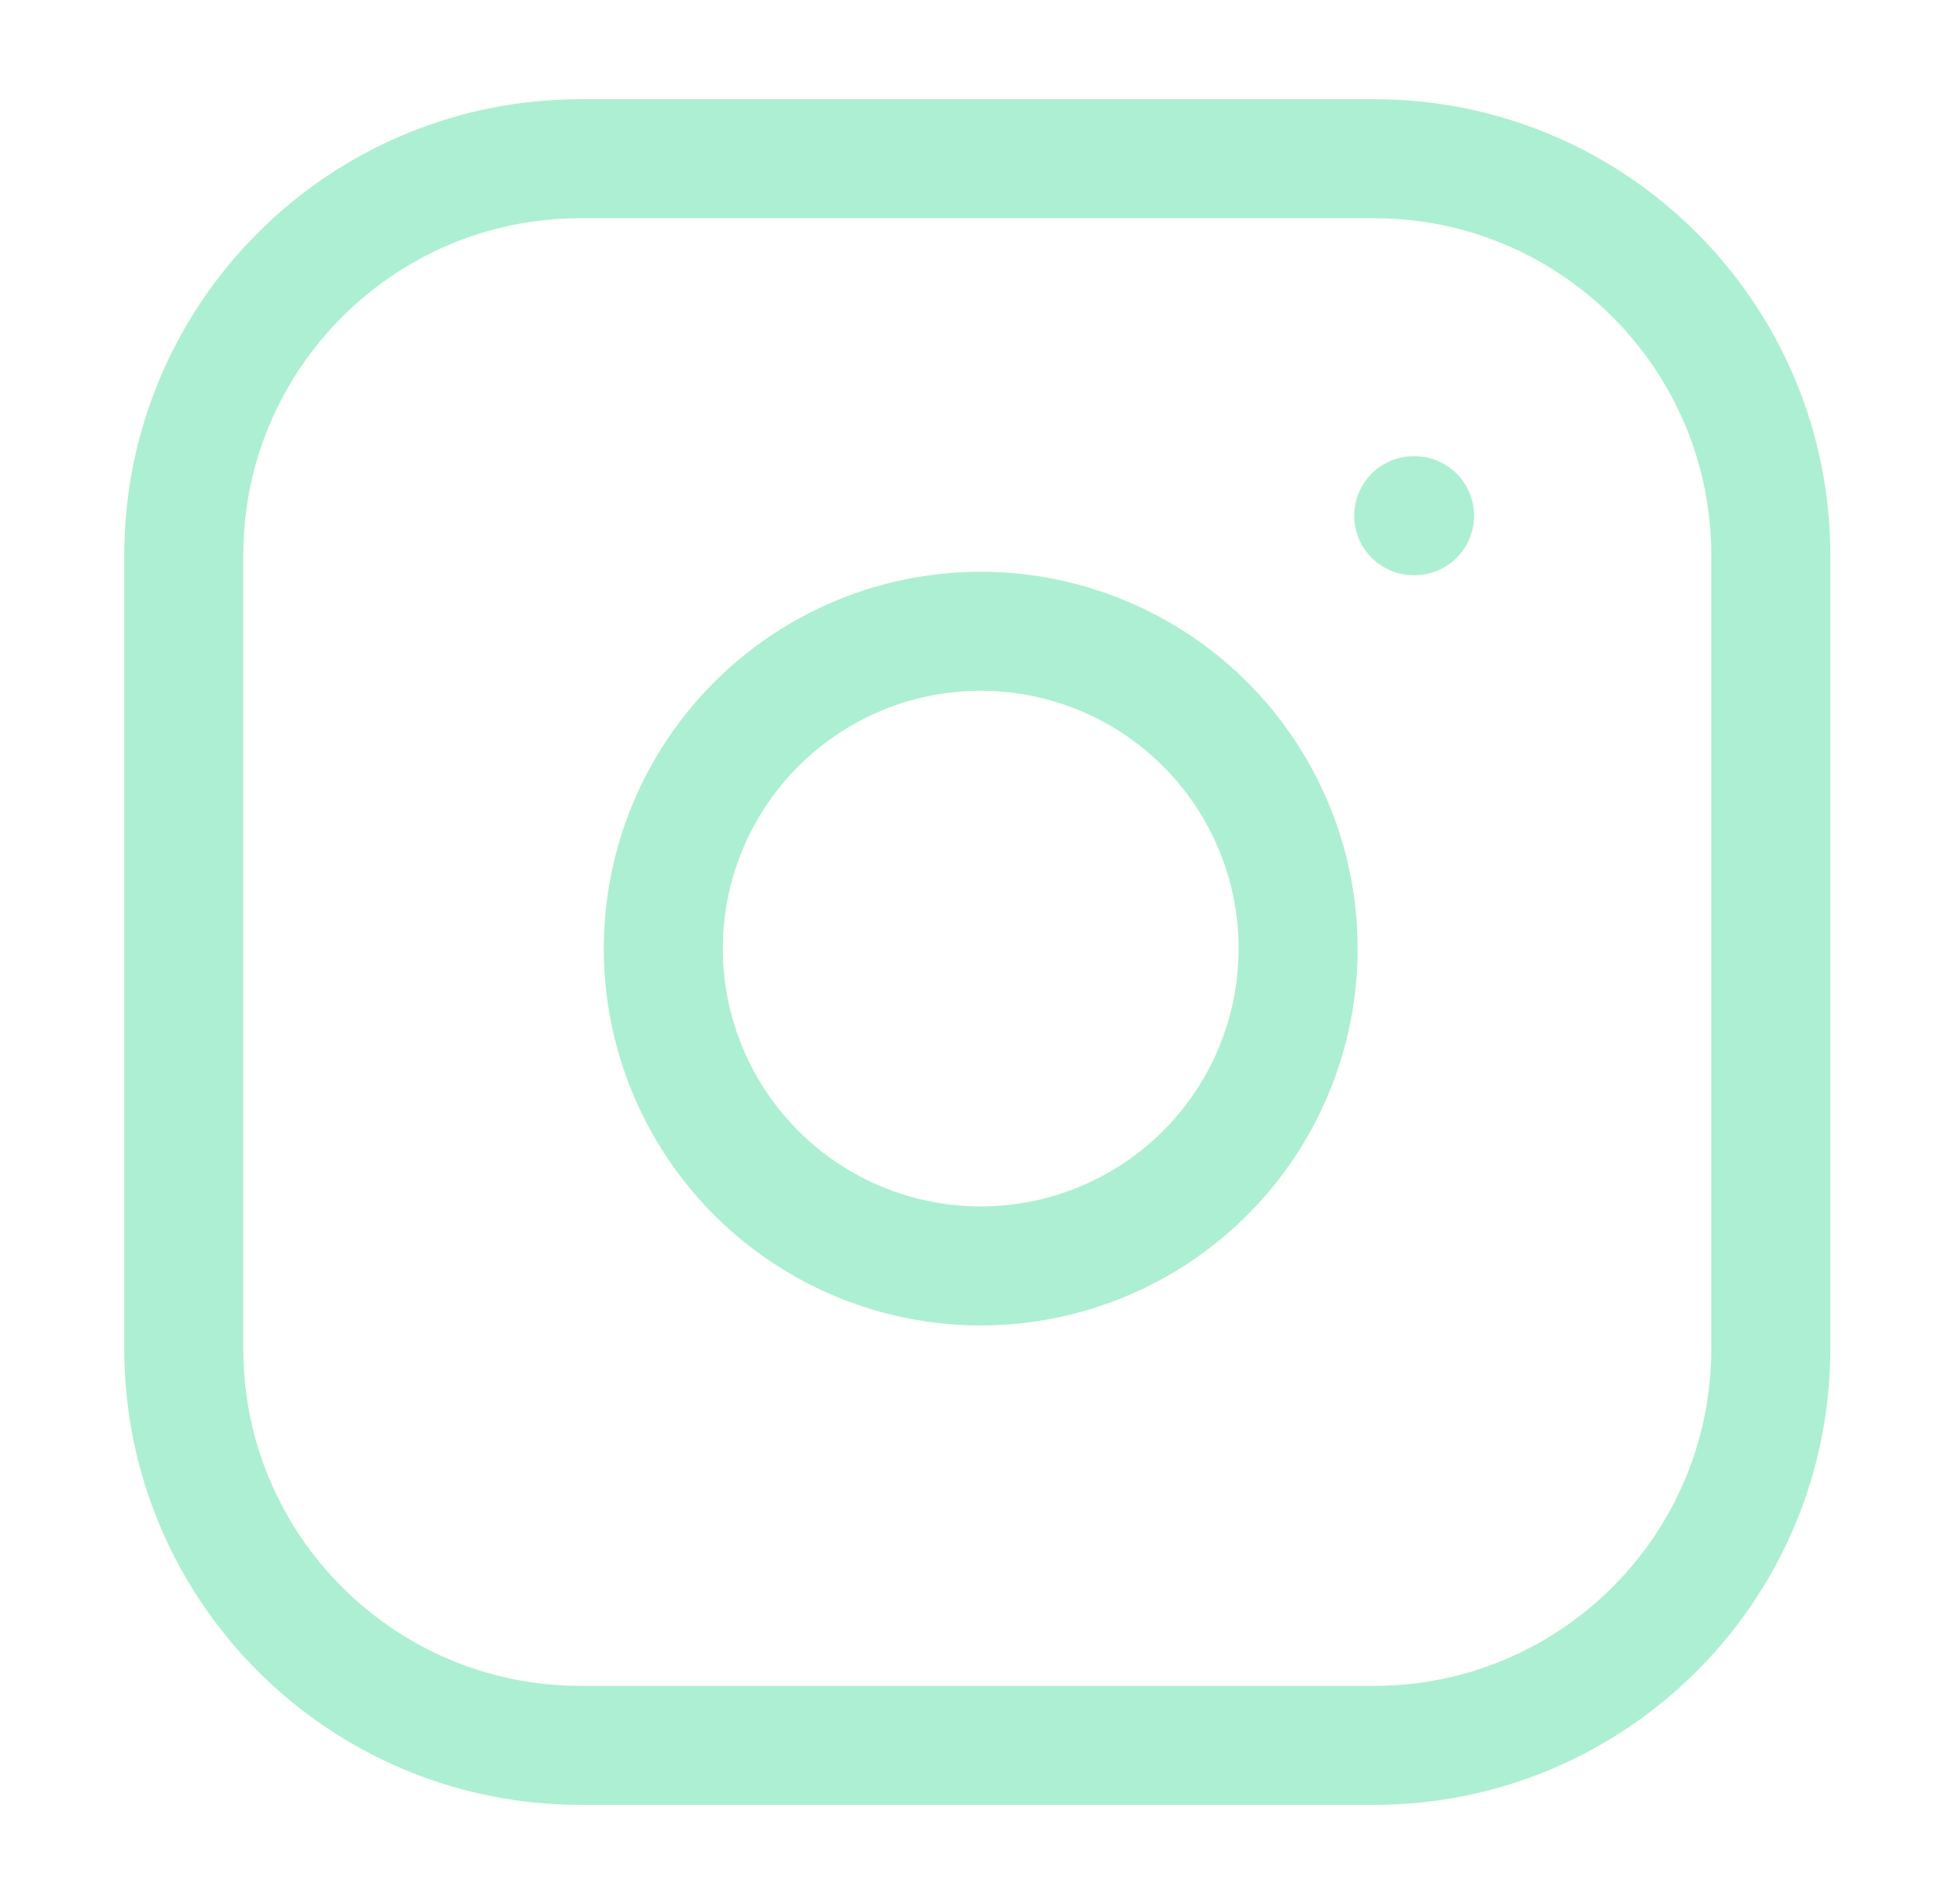 <svg width="41" height="40" viewBox="0 0 41 40" fill="none" xmlns="http://www.w3.org/2000/svg">
<path d="M28.86 3.334H12.194C7.591 3.334 3.86 7.065 3.86 11.667V28.334C3.86 32.936 7.591 36.667 12.194 36.667H28.86C33.463 36.667 37.194 32.936 37.194 28.334V11.667C37.194 7.065 33.463 3.334 28.86 3.334Z" stroke="#ADEFD2" stroke-width="2.5" stroke-linecap="round" stroke-linejoin="round"/>
<path d="M27.194 18.951C27.399 20.338 27.163 21.754 26.517 22.999C25.871 24.244 24.849 25.253 23.597 25.883C22.344 26.514 20.925 26.733 19.54 26.51C18.156 26.288 16.877 25.634 15.885 24.642C14.894 23.651 14.24 22.372 14.017 20.988C13.794 19.603 14.014 18.184 14.644 16.931C15.275 15.679 16.284 14.657 17.529 14.011C18.773 13.365 20.19 13.128 21.577 13.334C22.992 13.544 24.302 14.203 25.313 15.214C26.325 16.226 26.984 17.536 27.194 18.951Z" stroke="#ADEFD2" stroke-width="2.5" stroke-linecap="round" stroke-linejoin="round"/>
<path d="M29.694 10.834H29.711" stroke="#ADEFD2" stroke-width="2.5" stroke-linecap="round" stroke-linejoin="round"/>
</svg>
